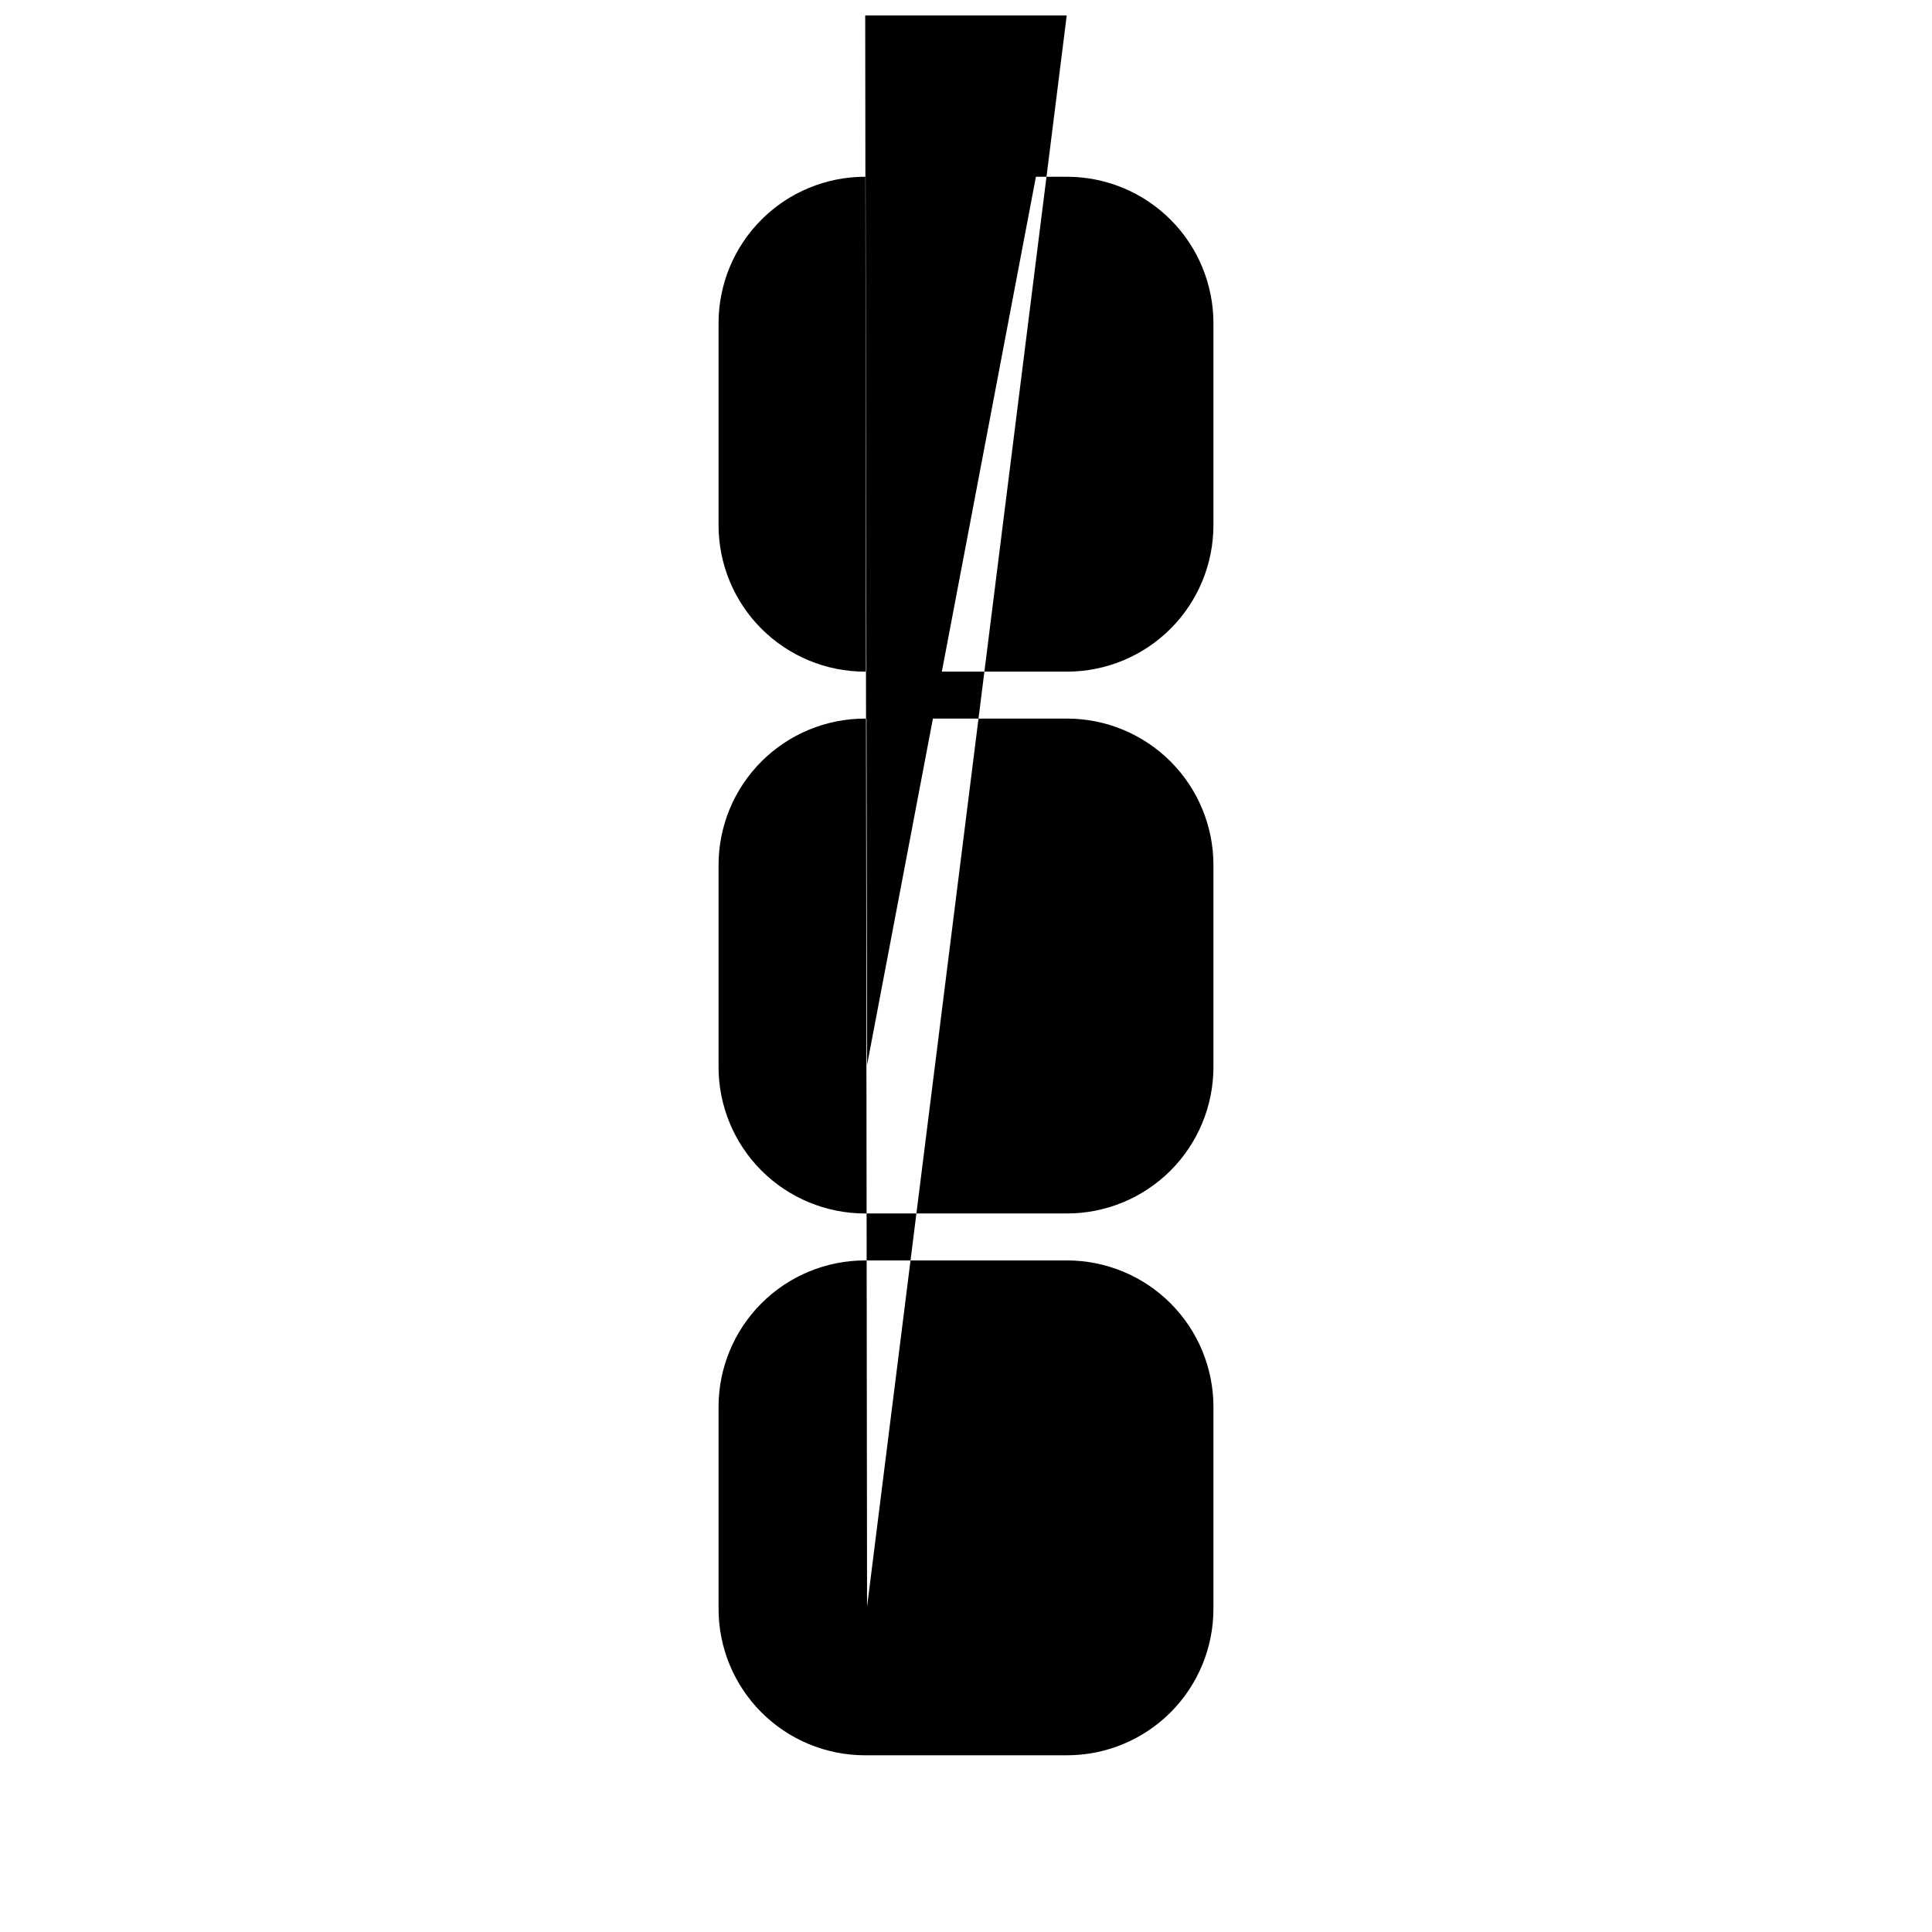 <?xml version="1.0" encoding="UTF-8"?>
<!-- Uploaded to: ICON Repo, www.svgrepo.com, Generator: ICON Repo Mixer Tools -->
<svg width="800px" height="800px" version="1.1" viewBox="144 144 512 512" xmlns="http://www.w3.org/2000/svg">
 <defs>
  <clipPath id="a">
   <path d="m334 148.09h132v461.91h-132z"/>
  </clipPath>
 </defs>
 <g clip-path="url(#a)">
  <path d="m426.76 321.99h-53.527c-10.293 0-20.164-4.09-27.441-11.367-7.281-7.281-11.367-17.152-11.367-27.445v-53.531 0.004c0-10.293 4.086-20.164 11.367-27.441 7.277-7.281 17.148-11.367 27.441-11.367h53.531-0.004c10.293 0 20.164 4.086 27.445 11.367 7.277 7.277 11.367 17.148 11.367 27.441v53.531-0.004c0 10.293-4.09 20.164-11.367 27.445-7.281 7.277-17.152 11.367-27.445 11.367zm-52.98-38.809m0-0.551 52.98-135.09-0.551-52.98-52.98 0.551zm52.98 182.95h-53.527c-10.293 0-20.164-4.09-27.441-11.367-7.281-7.281-11.367-17.152-11.367-27.445v-53.527c0-10.293 4.086-20.164 11.367-27.441 7.277-7.281 17.148-11.367 27.441-11.367h53.531-0.004c10.293 0 20.164 4.086 27.445 11.367 7.277 7.277 11.367 17.148 11.367 27.441v53.531-0.004c0 10.293-4.09 20.164-11.367 27.445-7.281 7.277-17.152 11.367-27.445 11.367zm-52.977-38.812m0-0.551 52.977-278.67-0.551-52.98-52.98 0.551zm52.977 182.95h-53.527c-10.293 0-20.164-4.086-27.441-11.363-7.281-7.281-11.367-17.152-11.367-27.445v-53.531 0.004c0-10.293 4.086-20.164 11.367-27.441 7.277-7.281 17.148-11.367 27.441-11.367h53.531-0.004c10.293 0 20.164 4.086 27.445 11.367 7.277 7.277 11.367 17.148 11.367 27.441v53.531-0.004c0 10.293-4.09 20.164-11.367 27.445-7.281 7.277-17.152 11.363-27.445 11.363zm-52.98-38.809m0-0.551 52.98-422.25-0.551-52.98-52.98 0.551z"/>
 </g>
</svg>